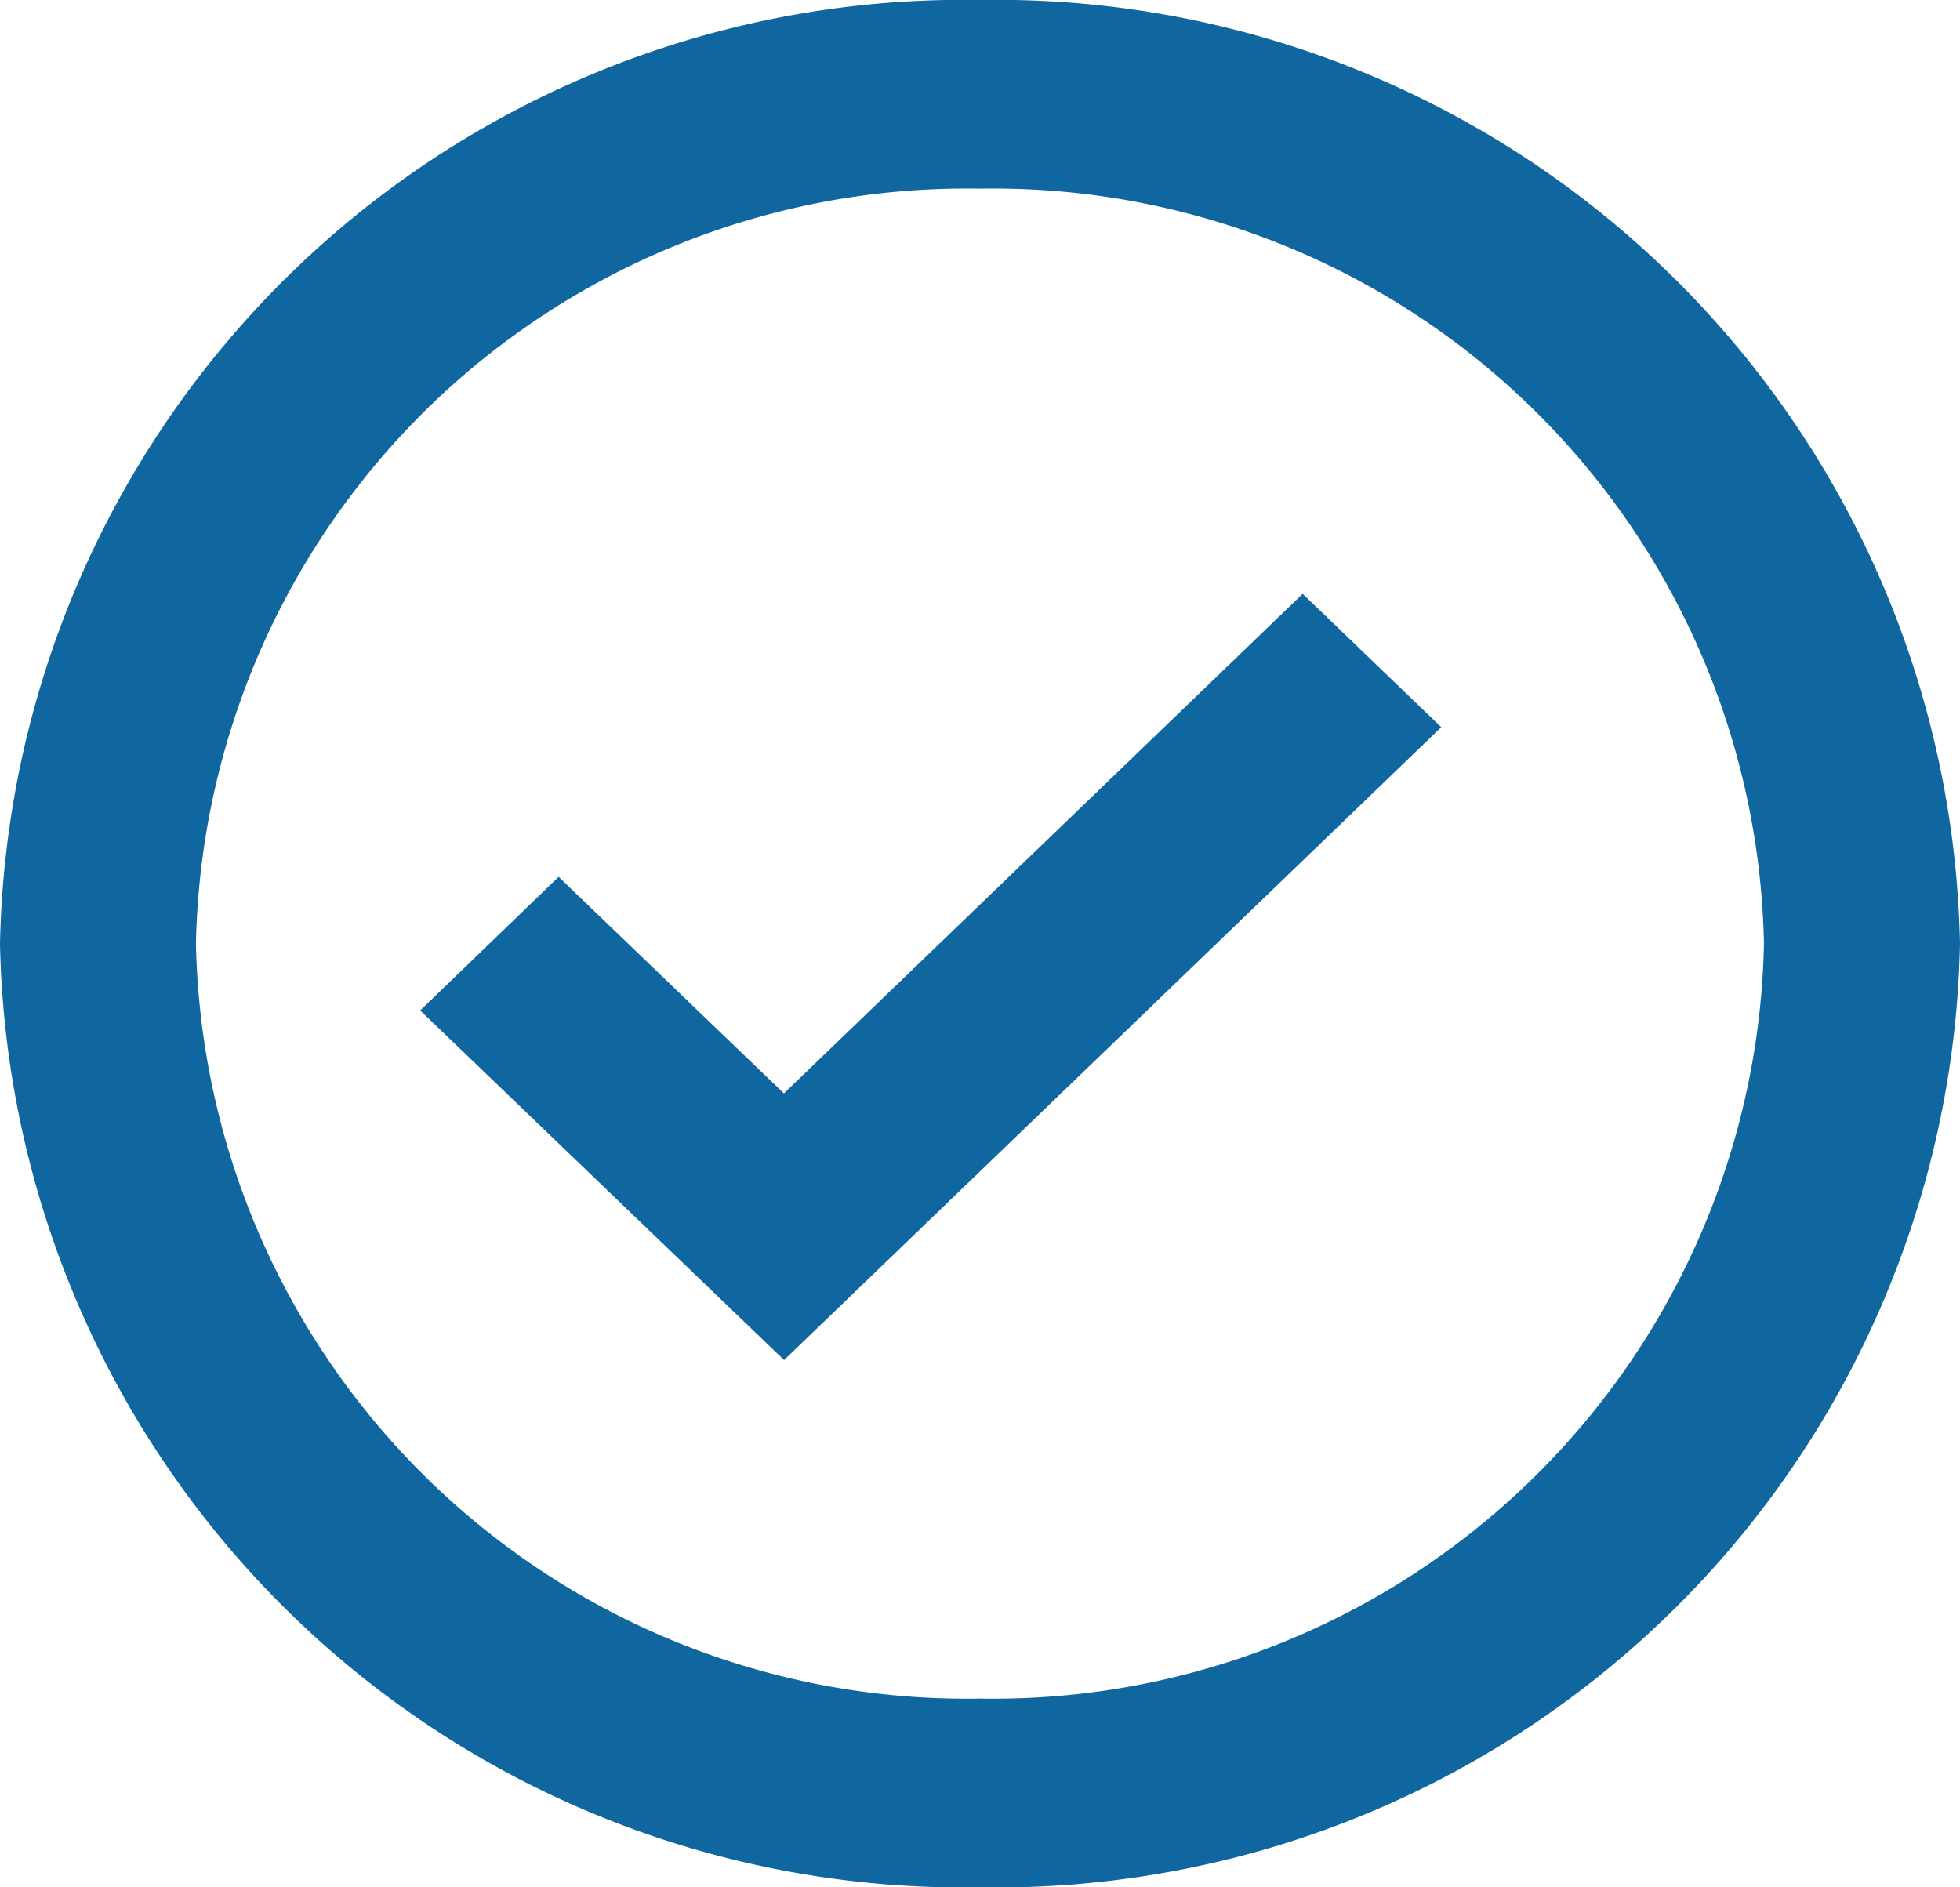 <svg xmlns="http://www.w3.org/2000/svg" width="22.515" height="21.681" viewBox="0 0 22.515 21.681">
  <g id="Group_34" data-name="Group 34" transform="translate(0)">
    <path id="Path_33" data-name="Path 33" d="M13.257,2A11.067,11.067,0,0,0,2,12.841,11.067,11.067,0,0,0,13.257,23.681,11.067,11.067,0,0,0,24.515,12.841,11.067,11.067,0,0,0,13.257,2Zm0,19.513a8.854,8.854,0,0,1-9.006-8.673,8.854,8.854,0,0,1,9.006-8.673,8.854,8.854,0,0,1,9.006,8.673A8.854,8.854,0,0,1,13.257,21.513Z" transform="translate(-2 -2)" fill="#10669f"/>
    <path id="Path_34" data-name="Path 34" d="M10.466,14.032,7.878,11.544l-1.59,1.535,4.18,4.016,7.549-7.27L16.425,8.293Z" transform="translate(-1.461 -1.471)" fill="#10669f"/>
  </g>
</svg>
